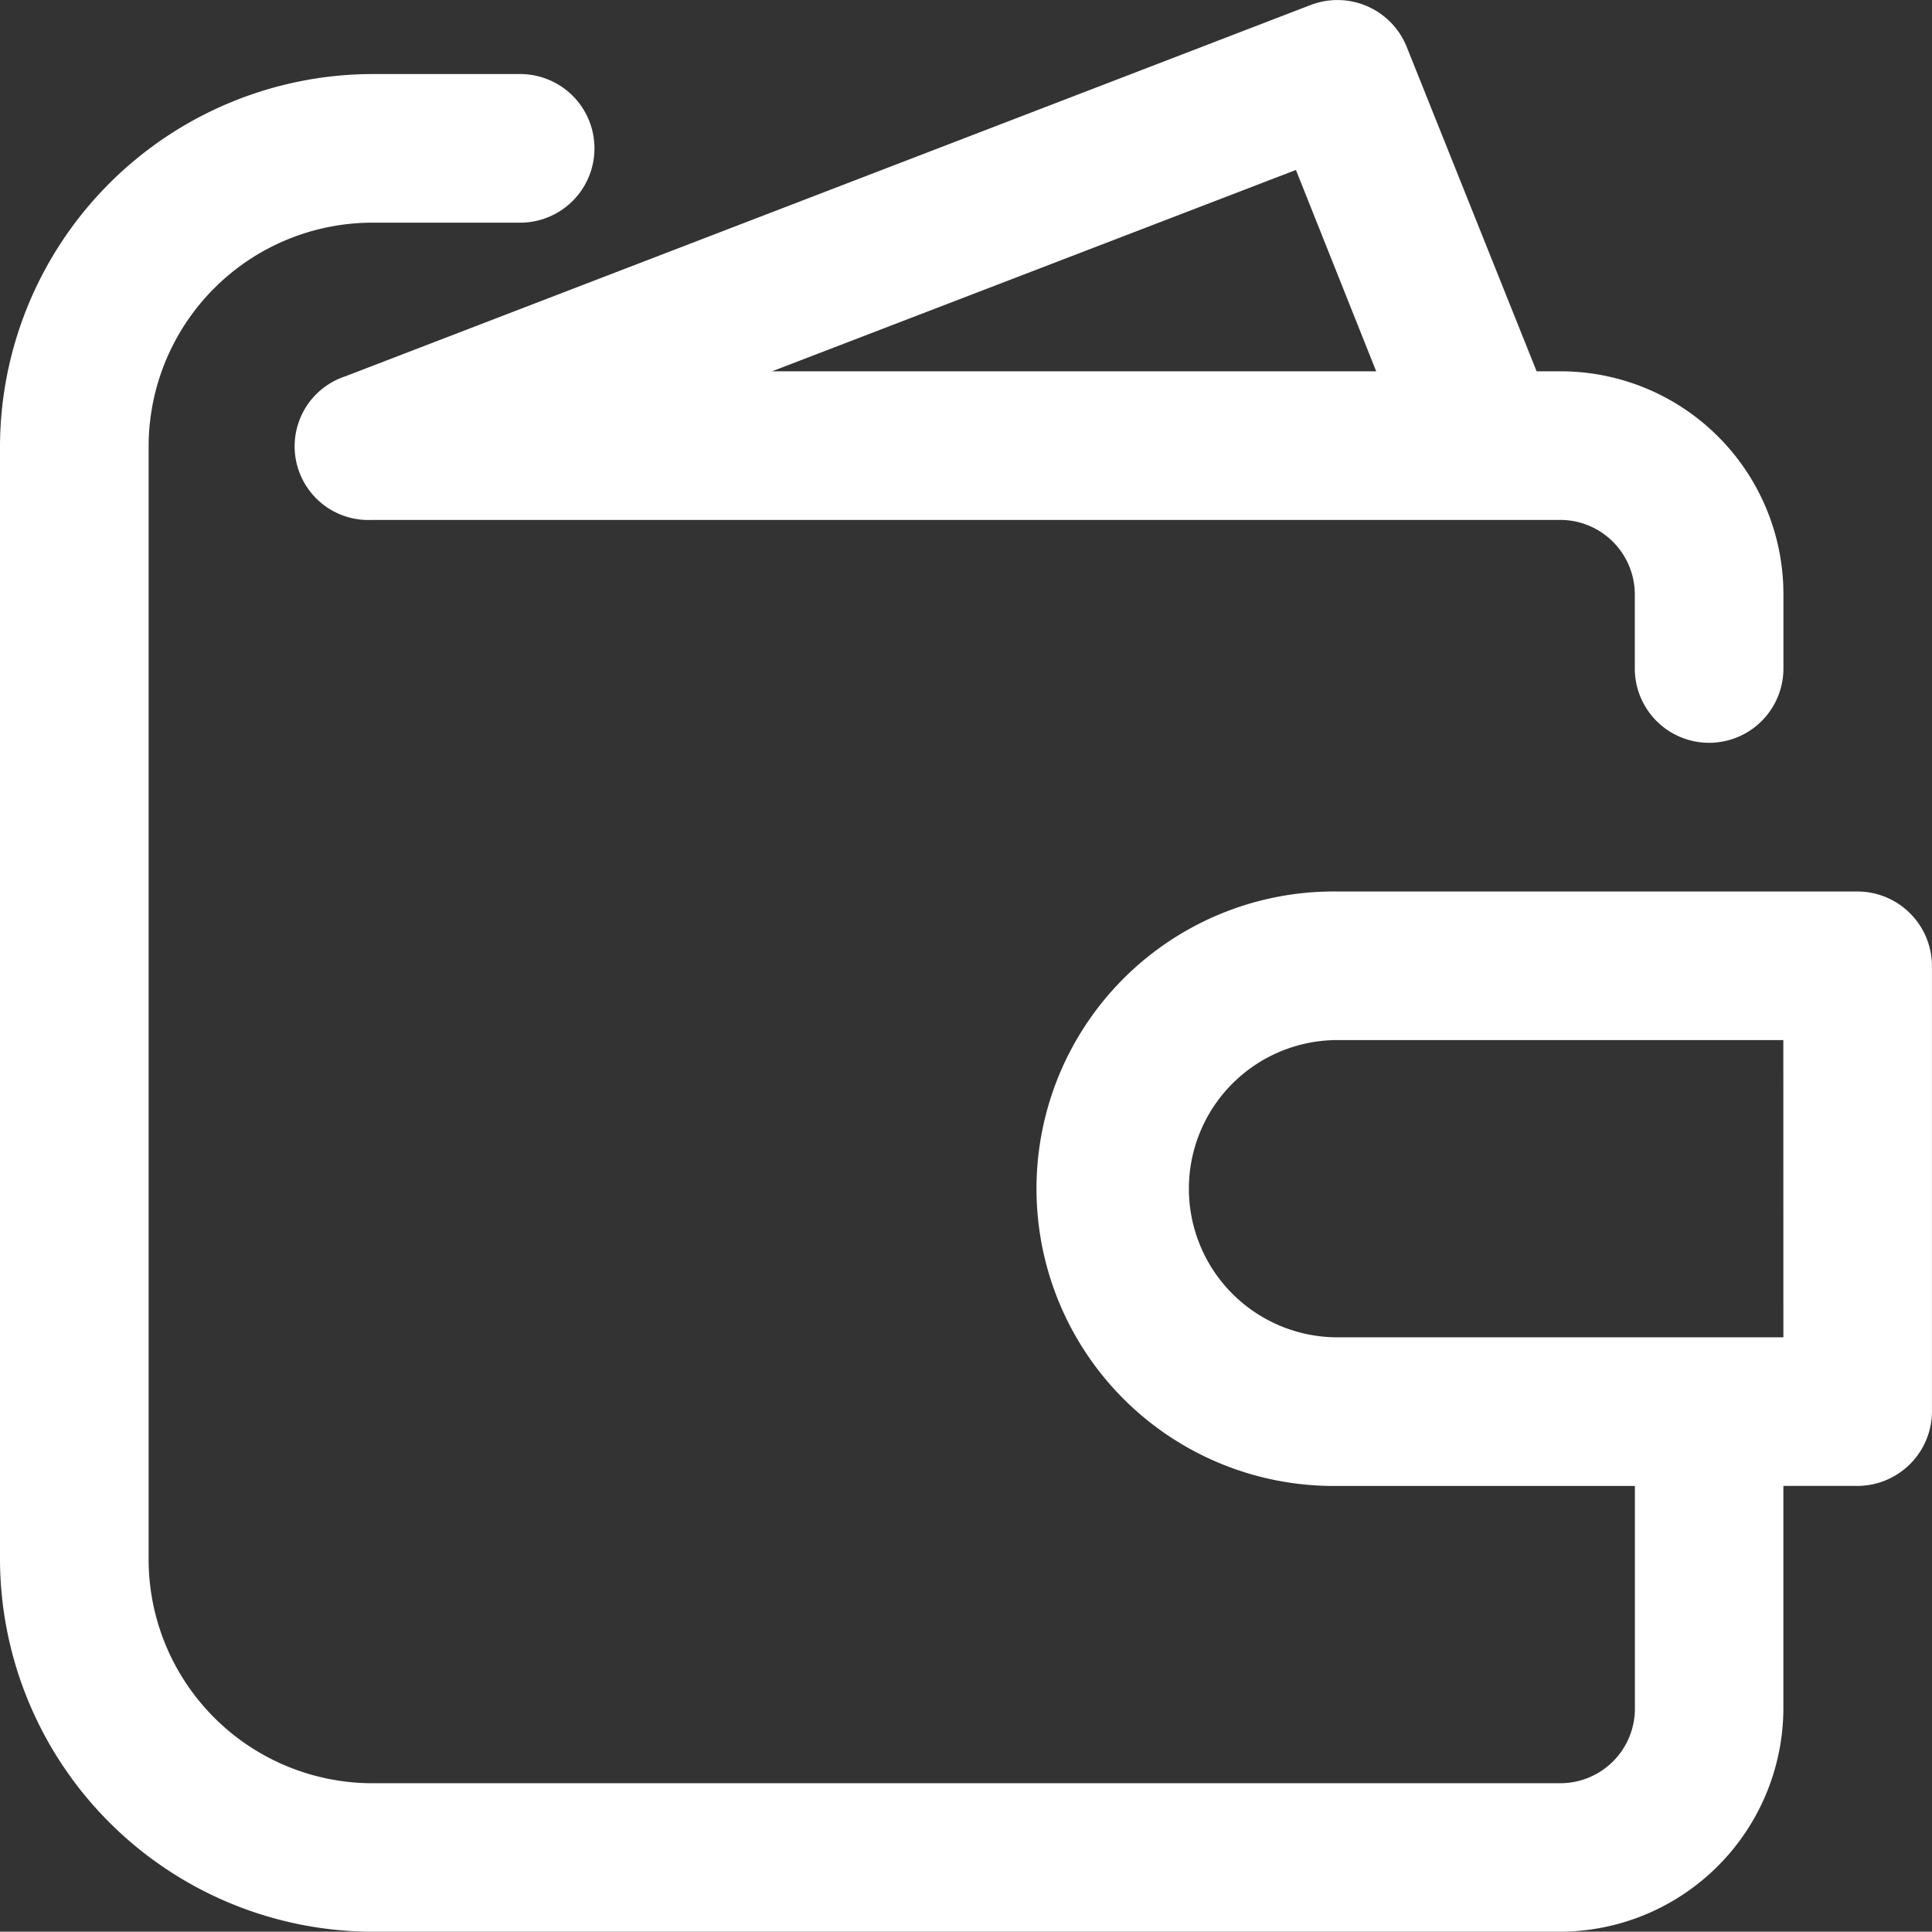 <?xml version="1.0"?>
<svg xmlns="http://www.w3.org/2000/svg" width="40.415" height="40.409" viewBox="0 0 40.415 40.409">
  <rect x="0" y="0" width="40.415" height="40.409" fill="#333333" stroke="none"/>
  <g id="wallet" transform="translate(-3 -3.003)">
    <g id="Group_468" data-name="Group 468" transform="translate(3 3.003)">
      <path id="Path_795" data-name="Path 795" d="M41.86,21.1H30.979a6.218,6.218,0,1,0,0,12.435H37.2V38.2a1.561,1.561,0,0,1-1.554,1.554H10.772a4.685,4.685,0,0,1-4.663-4.663V11.772a4.685,4.685,0,0,1,4.663-4.663h3.109a1.554,1.554,0,0,0,0-3.109H10.772A7.809,7.809,0,0,0,3,11.772V35.088a7.809,7.809,0,0,0,7.772,7.772H35.643A4.685,4.685,0,0,0,40.306,38.2V33.534H41.86a1.561,1.561,0,0,0,1.554-1.554V22.653A1.561,1.561,0,0,0,41.86,21.1Zm-1.554,9.326H30.979a3.109,3.109,0,1,1,0-6.218h9.326Z" transform="translate(-3 -2.451)" fill="#fff"/>
      <path id="Path_796" data-name="Path 796" d="M8.015,10.879a1.541,1.541,0,0,0,.56,3H33.445A1.561,1.561,0,0,1,35,15.433v1.554a1.554,1.554,0,1,0,3.109,0V15.433a4.663,4.663,0,0,0-4.663-4.663h-.5l-2.72-6.793a1.562,1.562,0,0,0-2.005-.87ZM29.59,10.77H16.952L27.911,6.558Z" transform="translate(-0.802 -3.003)" fill="#fff"/>
    </g>
  </g>
</svg>
